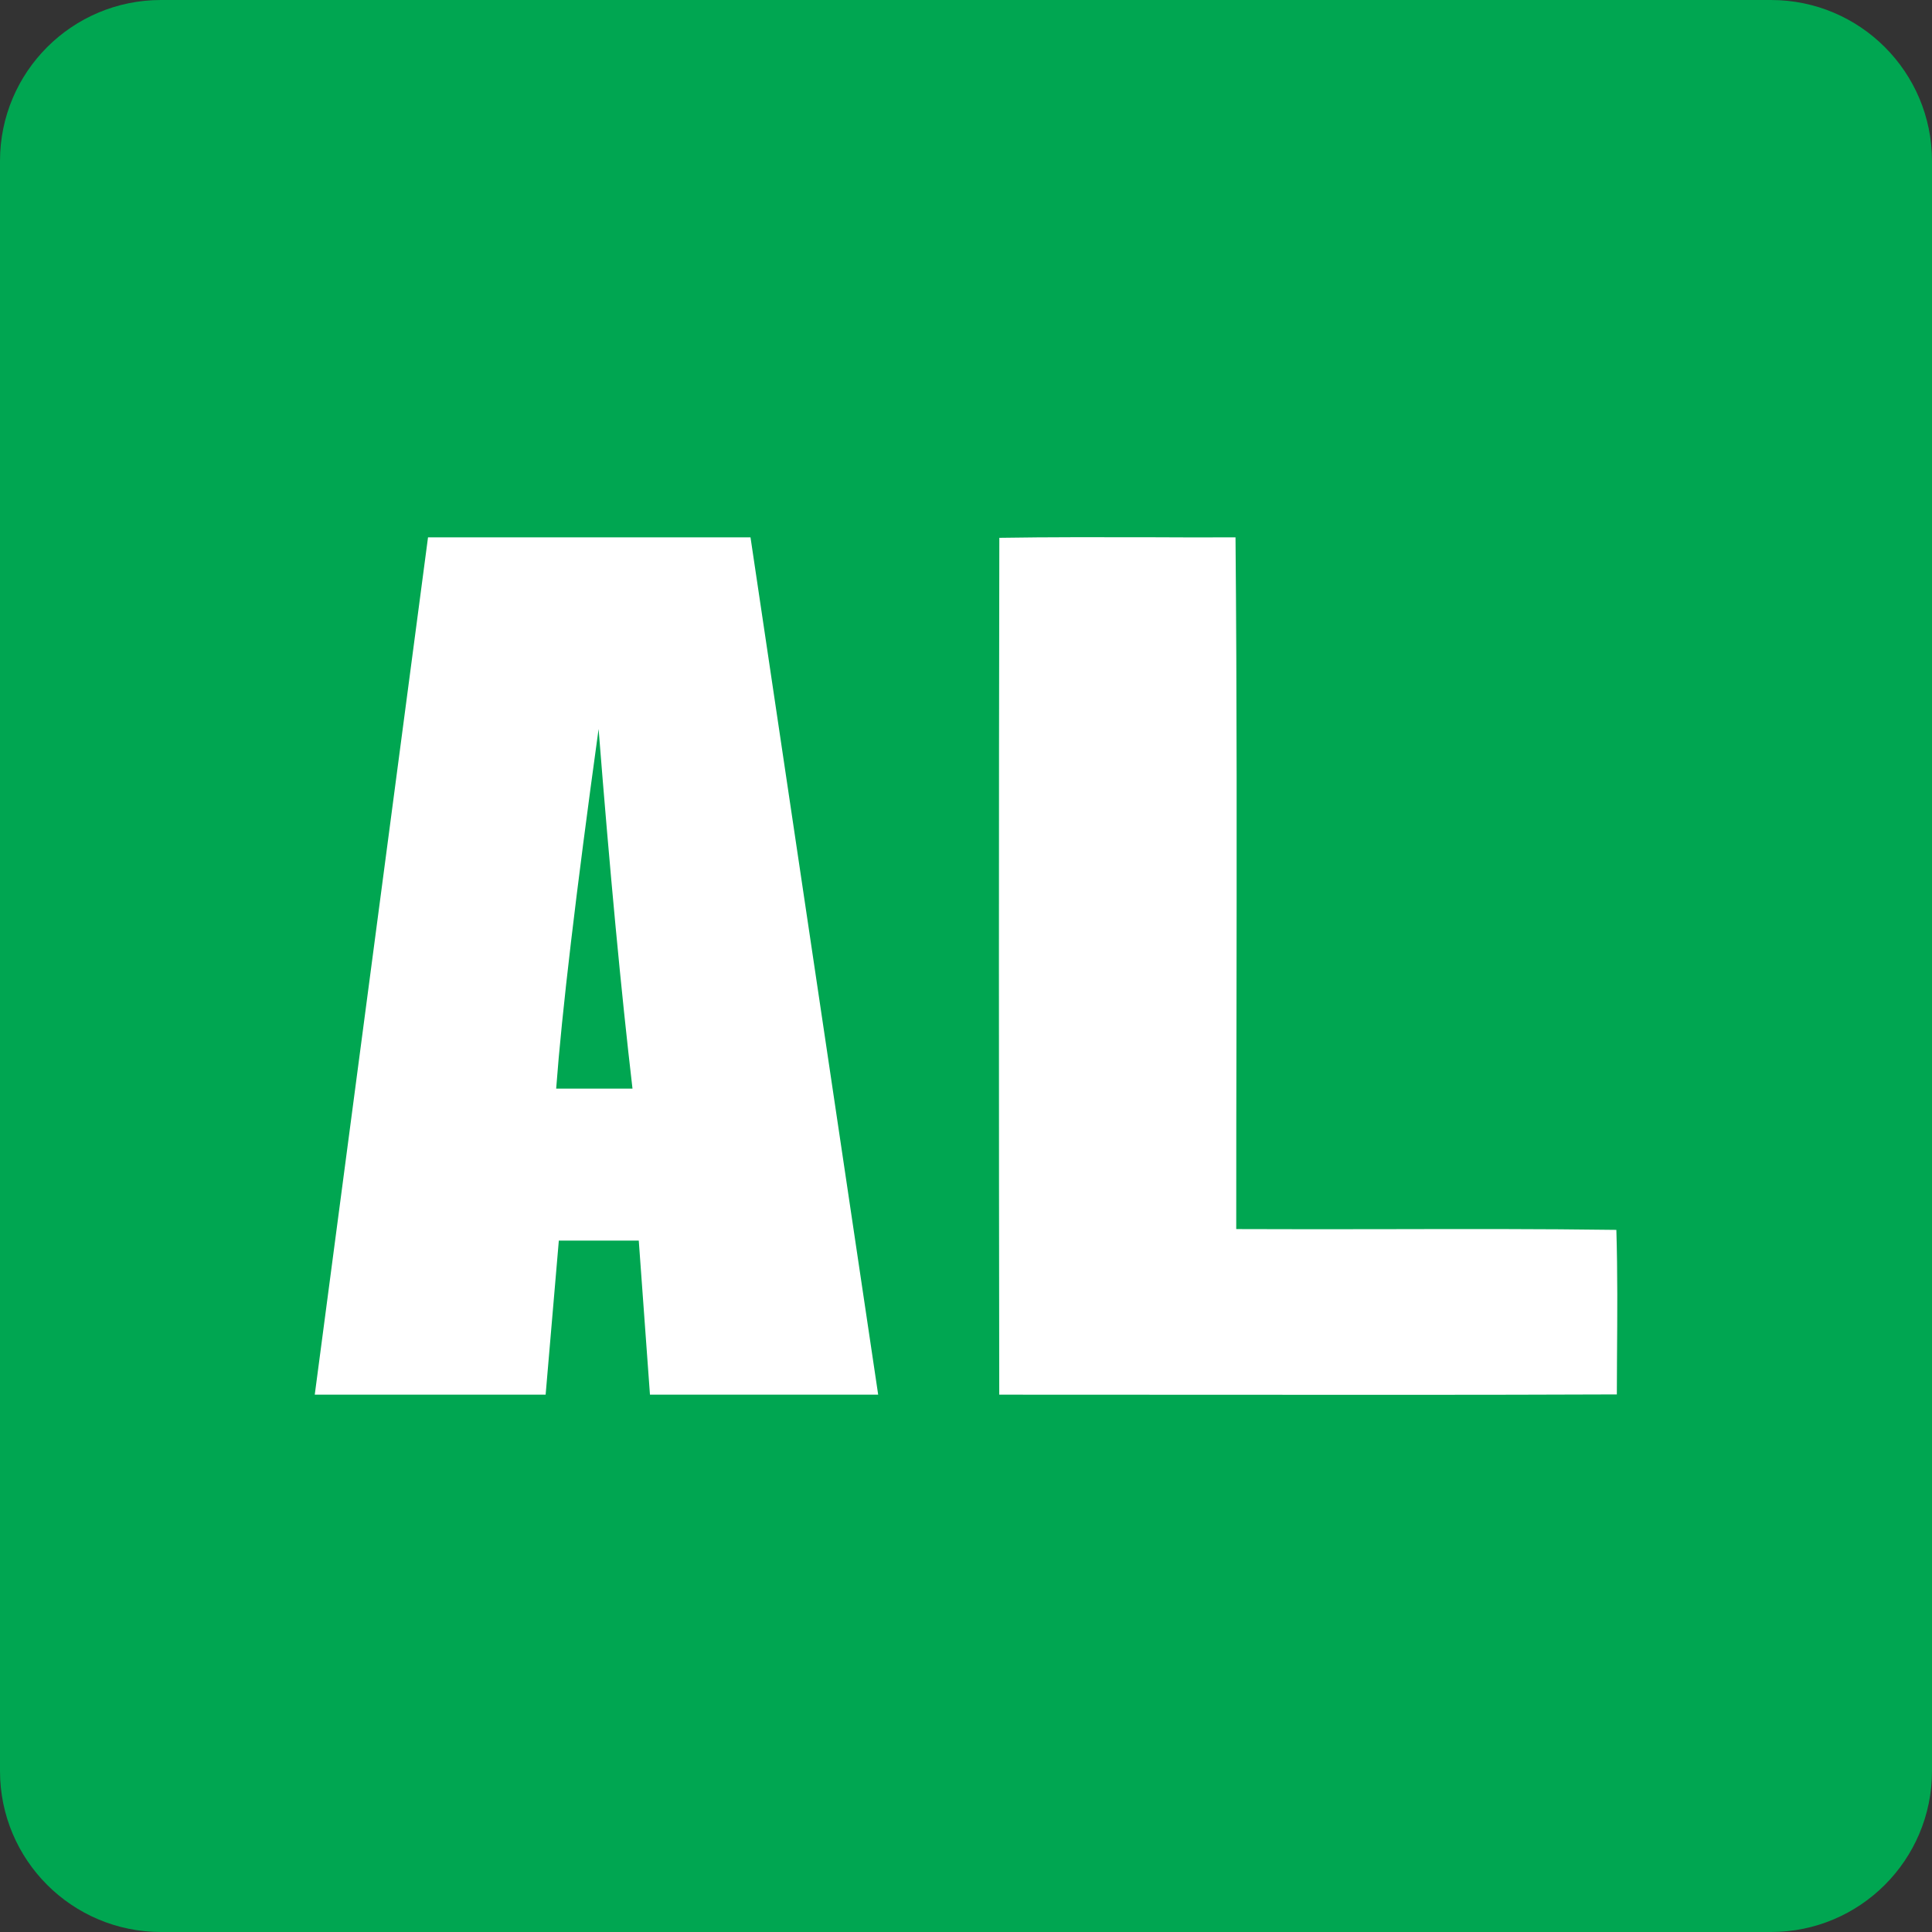 <svg width="24" height="24" viewBox="0 0 24 24" fill="none" xmlns="http://www.w3.org/2000/svg">
<rect x="0" y="0" width="24" height="24" fill="#333333" stroke="none"/>
<g clip-path="url(#clip0_3853_12883)">
<path d="M0 2C0 0.895 0.895 0 2 0H22C23.105 0 24 0.895 24 2V22C24 23.105 23.105 24 22 24H2C0.895 24 0 23.105 0 22V2Z" fill="#00A651"/>
<path d="M14.288 6.674C13.663 6.673 13.038 6.671 12.414 6.681C12.407 10.229 12.408 13.777 12.413 17.325C13.242 17.325 14.072 17.325 14.901 17.326C16.629 17.327 18.357 17.329 20.085 17.322C20.085 17.172 20.086 17.022 20.087 16.872C20.091 16.34 20.095 15.809 20.079 15.278C19.135 15.265 18.191 15.267 17.246 15.269C16.617 15.27 15.987 15.271 15.357 15.268C15.357 14.384 15.358 13.501 15.36 12.617C15.363 10.636 15.366 8.656 15.348 6.675C14.995 6.677 14.642 6.676 14.288 6.674Z" fill="white"/>
<path fill-rule="evenodd" clip-rule="evenodd" d="M10.909 17.325L9.323 6.675H5.317L3.91 17.325H6.778L6.942 15.411H7.935L8.074 17.325H10.909ZM7.436 9.056C7.576 10.828 7.716 12.317 7.857 13.523H6.909C6.979 12.58 7.155 11.091 7.436 9.056Z" fill="white"/>
</g>
<defs>
<clipPath id="clip0_3853_12883">
<rect width="24" height="24" fill="white"/>
</clipPath>
</defs>
</svg>
